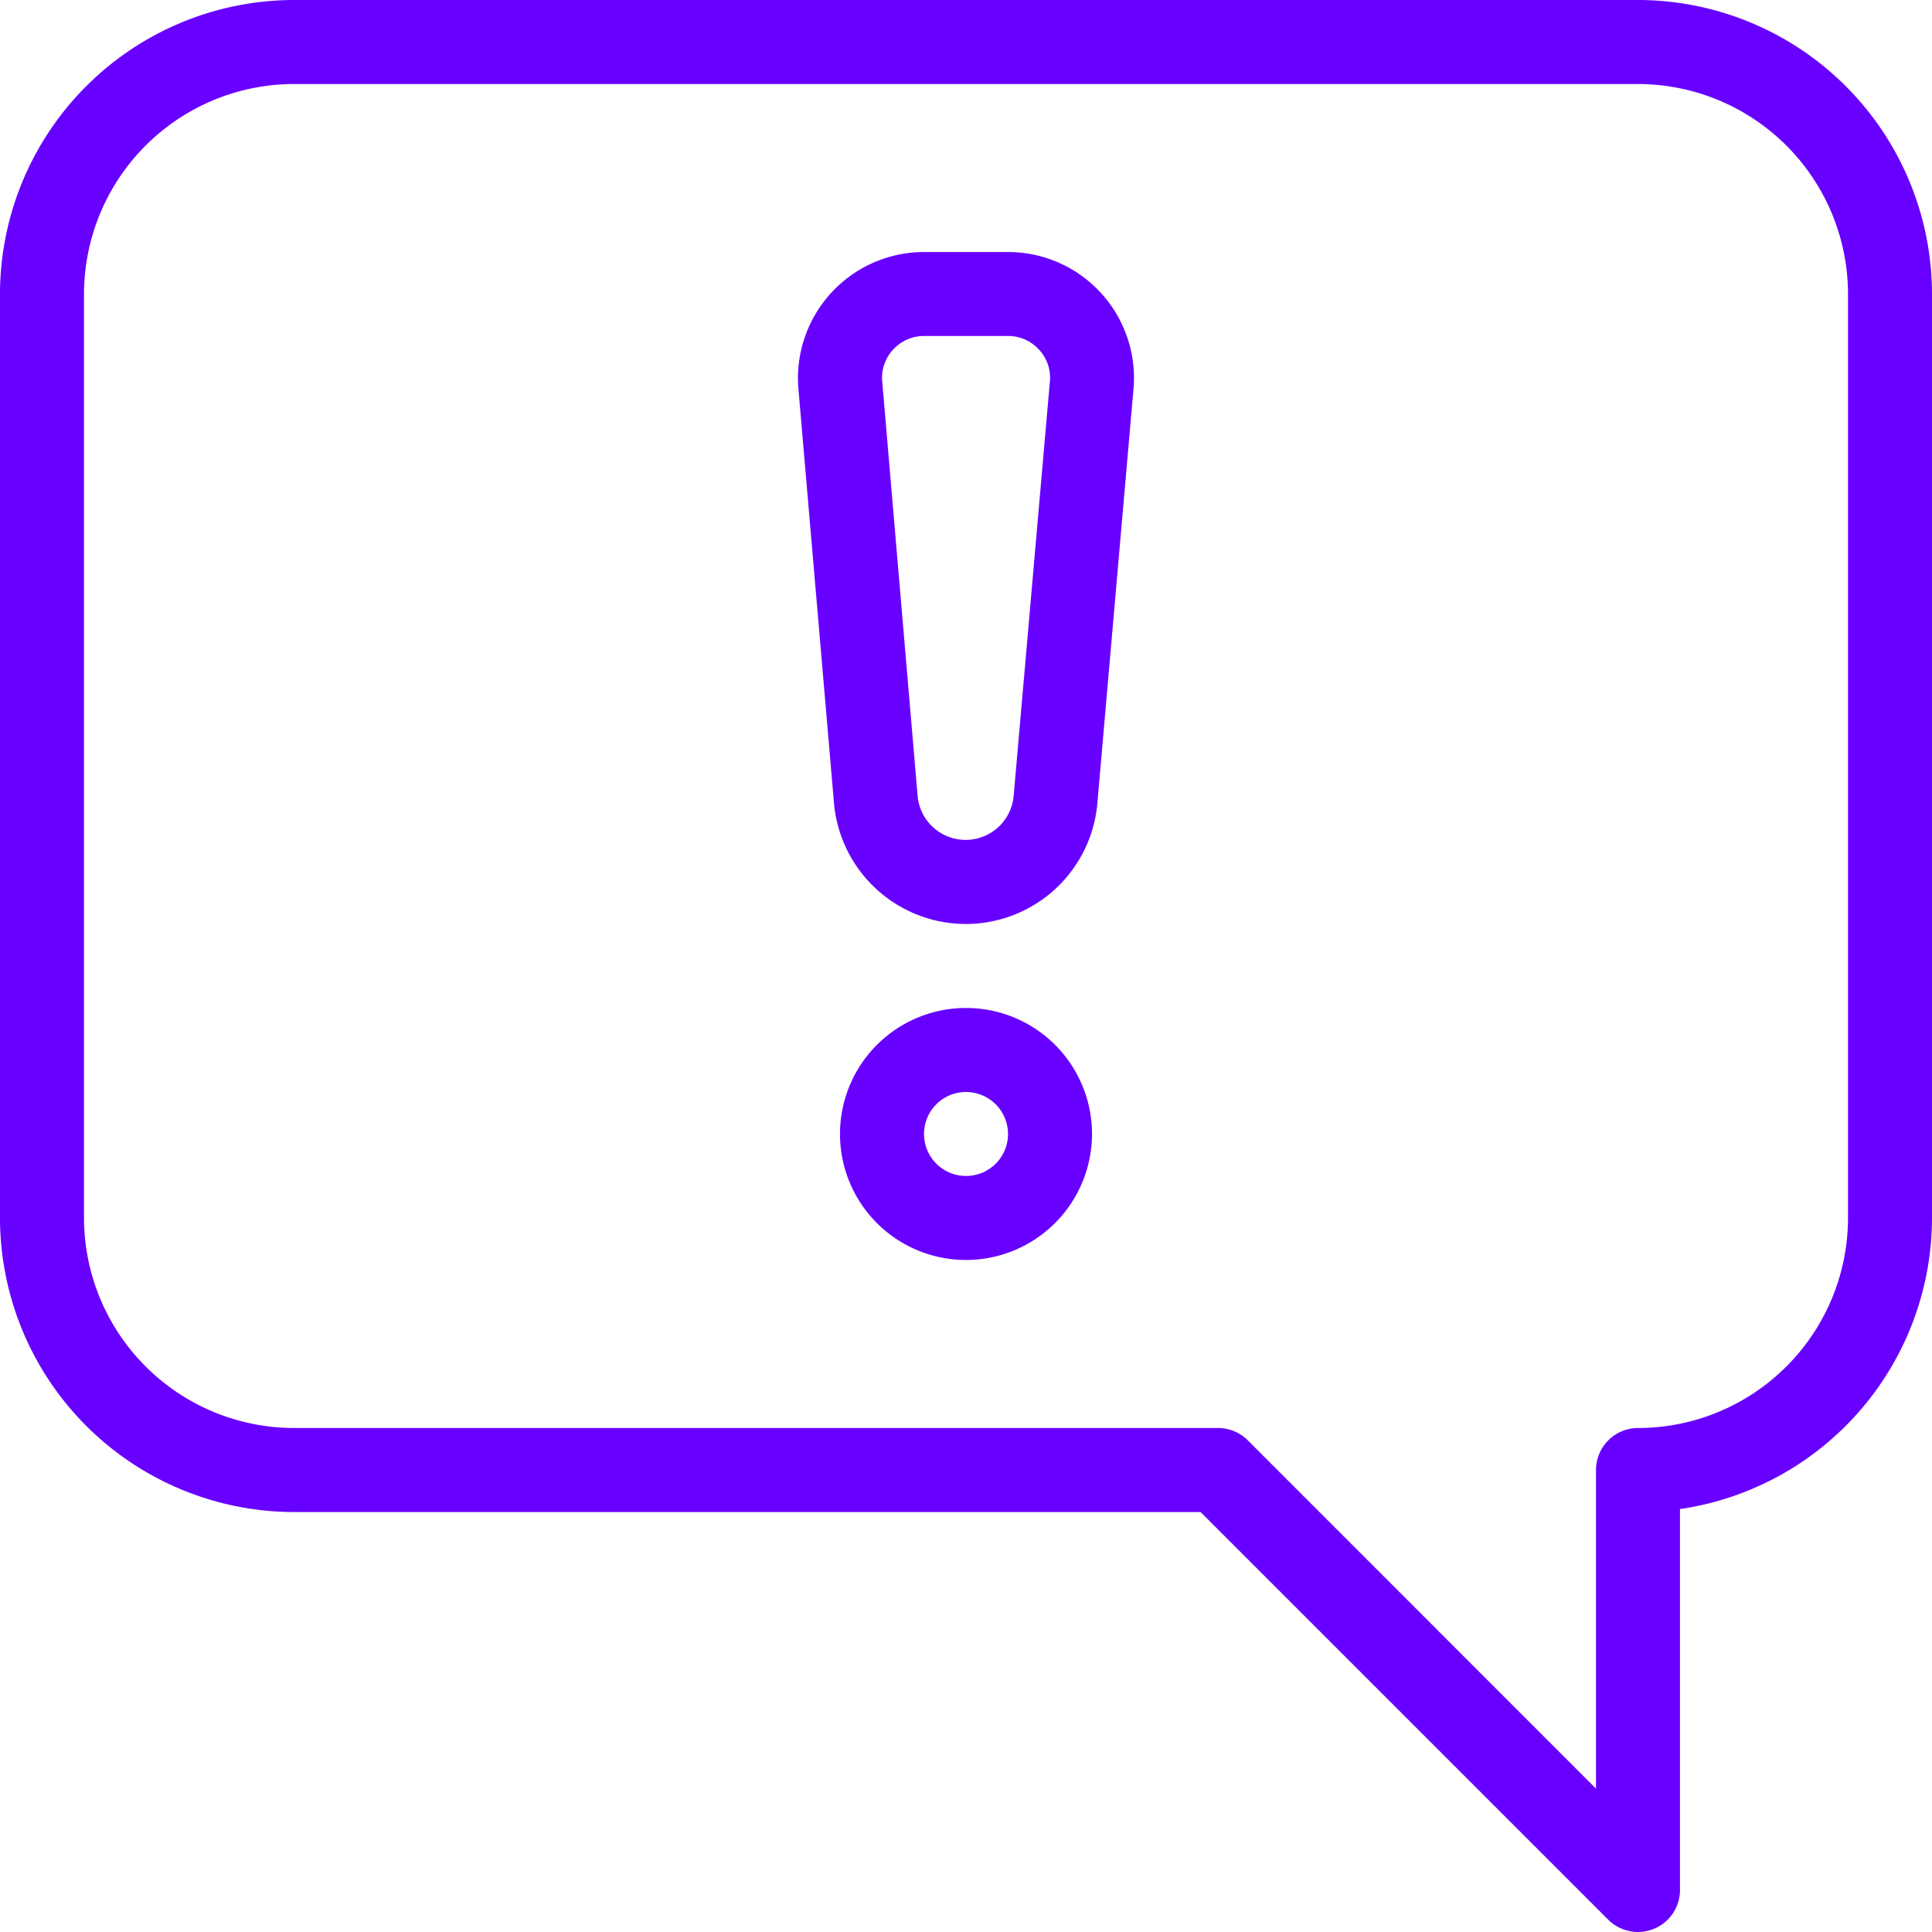 <svg xmlns="http://www.w3.org/2000/svg" width="81.984" height="81.984" viewBox="0 0 81.984 81.984">
  <g id="Grupo_25" data-name="Grupo 25" transform="translate(-838.058 -1649)">
    <path id="Caminho_47" data-name="Caminho 47" d="M907.566,1730.984a1.8,1.8,0,0,1-1.262-.521l-17.3-17.3H850.534a12.49,12.49,0,0,1-12.476-12.476v-39.21A12.49,12.49,0,0,1,850.534,1649h57.032a12.49,12.49,0,0,1,12.476,12.476v39.21a12.5,12.5,0,0,1-10.694,12.351V1729.2a1.782,1.782,0,0,1-1.1,1.647A1.83,1.83,0,0,1,907.566,1730.984Zm-57.032-78.419a8.921,8.921,0,0,0-8.911,8.911v39.21a8.921,8.921,0,0,0,8.911,8.911h39.21a1.793,1.793,0,0,1,1.262.521l14.778,14.782v-13.52a1.783,1.783,0,0,1,1.783-1.782,8.922,8.922,0,0,0,8.911-8.911v-39.21a8.922,8.922,0,0,0-8.911-8.911Z" fill="#6800ff"/>
    <path id="Caminho_48" data-name="Caminho 48" d="M937.633,1772.767a5.347,5.347,0,1,1,5.347-5.347A5.353,5.353,0,0,1,937.633,1772.767Zm0-7.129a1.782,1.782,0,1,0,1.783,1.782A1.785,1.785,0,0,0,937.633,1765.639Z" transform="translate(-58.583 -70.3)" fill="#6800ff"/>
    <path id="Caminho_49" data-name="Caminho 49" d="M934.705,1705.784a5.622,5.622,0,0,1-5.607-5.2l-1.508-17.562a5.355,5.355,0,0,1,5.333-5.753h3.565A5.346,5.346,0,0,1,941.82,1683l-1.536,17.616A5.607,5.607,0,0,1,934.705,1705.784Zm-1.782-24.952a1.778,1.778,0,0,0-1.3.567,1.758,1.758,0,0,0-.474,1.344l1.5,17.562a2.046,2.046,0,0,0,4.081.028l1.54-17.62a1.747,1.747,0,0,0-.478-1.315,1.777,1.777,0,0,0-1.3-.567Z" transform="translate(-55.656 -17.575)" fill="#6800ff"/>
  </g>
</svg>
